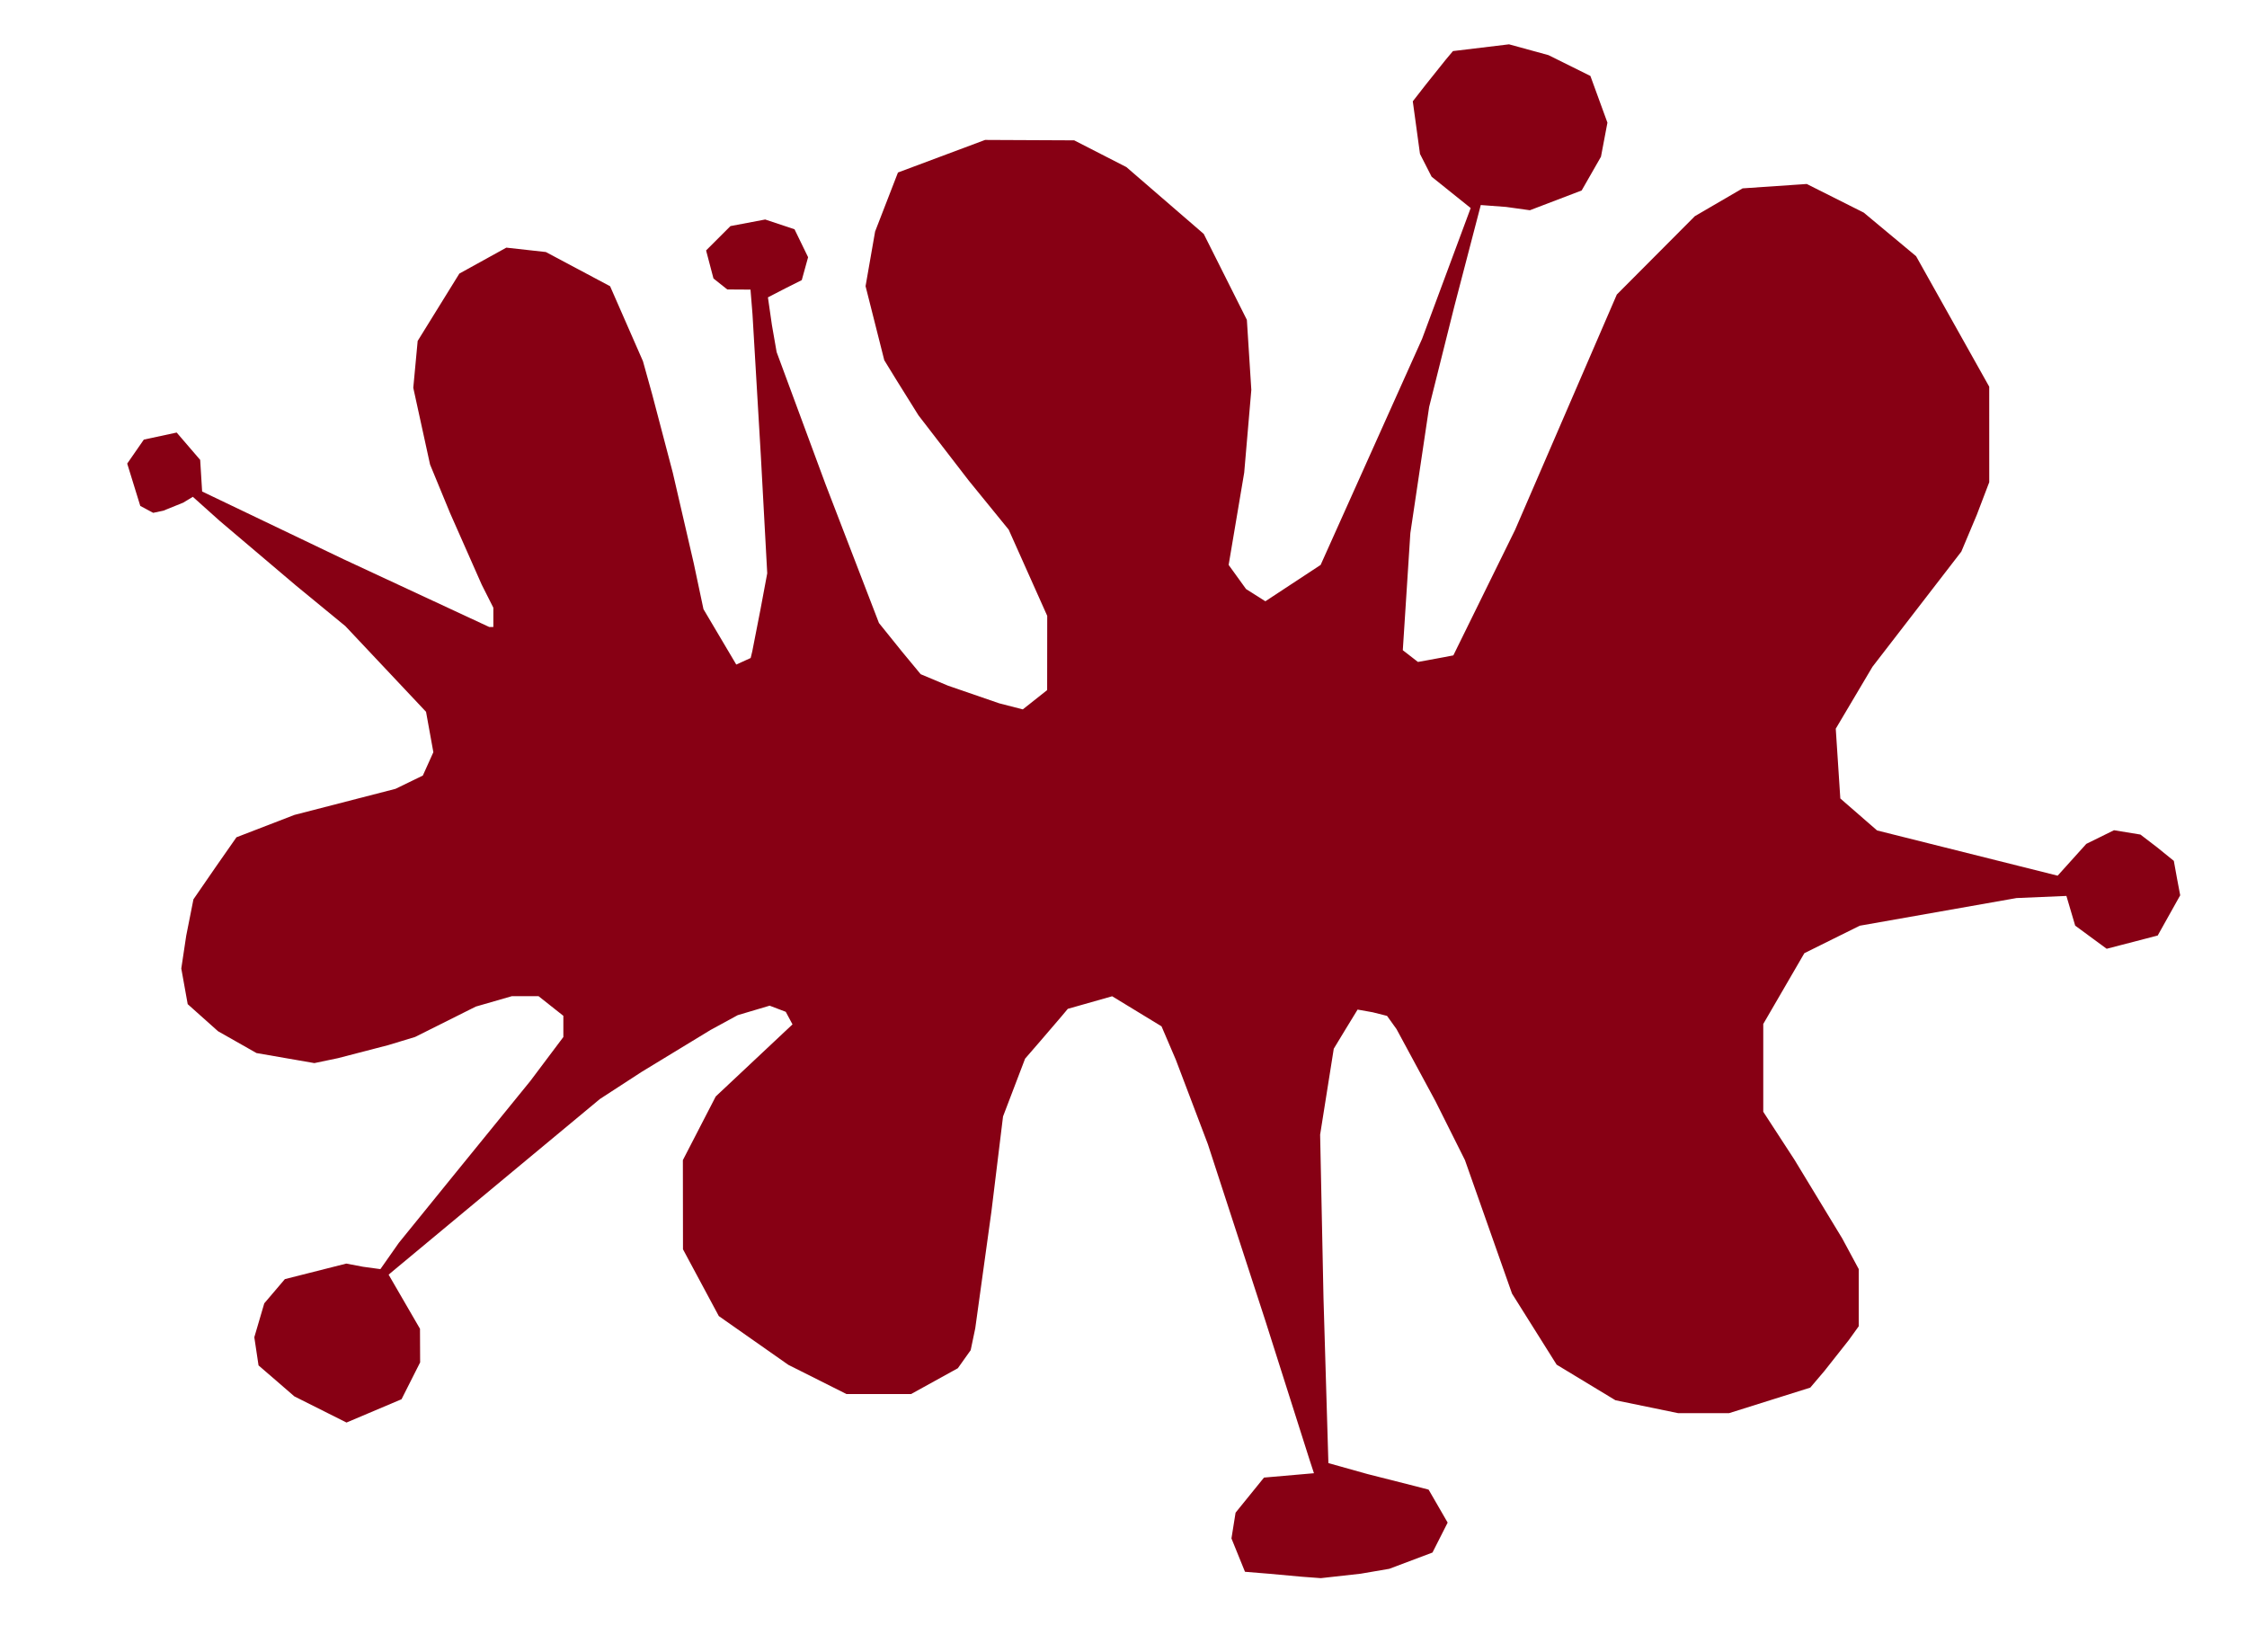 <?xml version="1.0" encoding="UTF-8" standalone="no"?>
<svg
   xmlns:dc="http://purl.org/dc/elements/1.1/"
   xmlns:cc="http://creativecommons.org/ns#"
   xmlns:rdf="http://www.w3.org/1999/02/22-rdf-syntax-ns#"
   xmlns:svg="http://www.w3.org/2000/svg"
   xmlns="http://www.w3.org/2000/svg"
   xmlns:sodipodi="http://sodipodi.sourceforge.net/DTD/sodipodi-0.dtd"
   xmlns:inkscape="http://www.inkscape.org/namespaces/inkscape"
   version="1.1"
   id="Layer_1"
   x="0px"
   y="0px"
   width="706"
   height="519"
   viewBox="0 0 706 519"
   enable-background="new 0 0 578 462"
   xml:space="preserve"
   inkscape:version="0.91 r13725"
   sodipodi:docname="Electron.svg"><defs
     id="defs6" /><sodipodi:namedview
     pagecolor="#ffffff"
     bordercolor="#666666"
     borderopacity="1"
     objecttolerance="10"
     gridtolerance="10"
     guidetolerance="10"
     inkscape:pageopacity="0"
     inkscape:pageshadow="2"
     inkscape:window-width="1366"
     inkscape:window-height="705"
     id="namedview4"
     showgrid="false"
     borderlayer="true"
     inkscape:showpageshadow="false"
     inkscape:zoom="1.069364161849711"
     inkscape:cx="353"
     inkscape:cy="259.5"
     inkscape:window-x="-8"
     inkscape:window-y="-8"
     inkscape:window-maximized="1"
     inkscape:current-layer="Layer_1"
     fit-margin-top="0"
     fit-margin-left="0"
     fit-margin-right="0"
     fit-margin-bottom="0"
     showguides="false"
     inkscape:guide-bbox="true"
     showborder="true" /><path
     style="fill:#870014"
     d="m 415,495.847 -6,-0.447 -10.165,-0.928 -7.665,-0.627 -2.126,-5.238 -2.126,-5.238 0.647,-4.049 0.647,-4.049 4.466,-5.512 4.466,-5.512 7.846,-0.684 7.846,-0.684 -1.371,-4.188 -13.883,-43.688 -18.073,-55.5 -10.063,-26.519 -4.502,-10.519 -7.755,-4.723 -7.755,-4.723 -6.967,1.976 -6.967,1.976 -2,2.388 -6.711,7.828 -4.711,5.44 -3.465,9.081 -3.465,9.081 -3.648,29.857 -5.083,36.715 -1.434,6.858 -2.021,2.838 -2.021,2.838 -7.343,4.053 -7.343,4.053 -10.147,0 -10.147,0 -9.133,-4.587 -9.133,-4.587 -10.924,-7.663 -10.924,-7.663 -5.628,-10.488 -5.628,-10.488 -0.018,-14.012 -0.018,-14.012 5.163,-10 5.163,-10 12.058,-11.322 12.058,-11.322 -1.058,-1.976 -1.058,-1.976 -2.533,-0.963 -2.533,-0.963 -5.015,1.489 -5.015,1.489 -8.567,4.67 -21.641,13.166 -13.074,8.497 -32.5,26.998 -33.2,27.605 -0.7,0.607 4.928,8.5 4.928,8.5 0.022,5.279 0.022,5.279 -2.923,5.79 -2.923,5.79 -8.644,3.659 -8.644,3.659 -8.183,-4.106 -8.183,-4.106 -5.637,-4.872 -5.637,-4.872 -0.663,-4.424 -0.663,-4.424 1.565,-5.326 1.565,-5.326 3.235,-3.802 3.235,-3.802 9.649,-2.441 9.649,-2.441 5.263,0.998 5.452,0.743 5.791,-8.255 18.255,-22.5 23.047,-28.336 10.394,-13.836 0,-3.33 0,-3.33 -3.894,-3.084 -3.894,-3.084 -4.202,0 -4.202,0 -5.654,1.631 -5.654,1.631 -9.54,4.773 -9.54,4.773 -8.46,2.569 -15.826,4.107 -7.366,1.538 -9.091,-1.577 -9.091,-1.577 -6.043,-3.427 -6.043,-3.427 -4.767,-4.256 -4.767,-4.256 -1.006,-5.602 -1.006,-5.602 1.543,-10.272 2.273,-11.459 7.125,-10.342 6.394,-9.155 9.106,-3.512 9.106,-3.512 15.878,-4.097 15.878,-4.097 4.293,-2.086 4.293,-2.086 1.654,-3.669 1.654,-3.669 -1.151,-6.348 -1.151,-6.348 -12.674,-13.46 -12.674,-13.46 -15.5,-12.73 -23.962,-20.313 -8.462,-7.583 -3.038,1.843 -6.23,2.517 -3.191,0.674 -2.024,-1.083 -2.024,-1.083 -2.055,-6.652 -2.055,-6.652 2.612,-3.769 2.612,-3.769 5.158,-1.109 5.158,-1.109 3.693,4.296 3.693,4.296 0.307,4.966 0.307,4.966 44.449,21.284 45.75,21.284 1.301,0 0,-3.025 0,-3.025 -3.646,-7.225 -9.941,-22.49 -6.295,-15.265 -2.638,-12.058 -2.638,-12.058 0.69,-7.362 0.69,-7.362 6.549,-10.583 6.549,-10.583 7.381,-4.075 7.381,-4.075 6.208,0.689 6.208,0.689 10.092,5.374 10.092,5.374 5.163,11.78 5.163,11.78 2.921,10.5 6.443,24.5 6.583,28.449 3.061,14.449 5.154,8.705 5.154,8.705 2.261,-1.03 2.261,-1.03 0.512,-2.125 2.602,-13.305 2.09,-11.18 -2.001,-36.82 -2.629,-44.57 -0.627,-7.75 -3.646,-0.022 -3.646,-0.022 -2.172,-1.728 -2.172,-1.728 -1.158,-4.405 -1.158,-4.405 3.83,-3.826 3.83,-3.826 5.454,-1.032 5.454,-1.032 4.605,1.53 4.605,1.53 2.135,4.394 2.135,4.394 -0.993,3.597 -0.993,3.597 -5.201,2.612 -5.433,2.807 1.252,8.696 1.484,8.501 15.401,41.626 16.748,43.496 7.229,8.976 5.882,7.107 8.637,3.622 16.043,5.527 7.405,1.905 3.825,-3.029 3.825,-3.029 0.011,-11.666 0.011,-11.666 -6.052,-13.539 -6.052,-13.539 -12.584,-15.461 -15.765,-20.461 -6.962,-11.16 -3.781,-6.16 -2.94,-11.632 -2.94,-11.632 1.499,-8.587 1.499,-8.587 3.591,-9.269 3.591,-9.269 13.686,-5.117 13.686,-5.117 14,0.065 14,0.065 8.198,4.2 8.198,4.2 12.152,10.5 12.152,10.5 6.777,13.5 6.777,13.5 0.699,11 0.699,11 -1.117,13 -1.117,13 -2.446,14.5 -2.446,14.5 2.737,3.791 2.737,3.791 3.033,1.919 3.033,1.919 8.682,-5.711 8.682,-5.711 15.932,-35.5 15.932,-35.5 7.25,-19.5 7.639,-20.565 0.389,-1.065 -6.136,-4.922 -6.136,-4.922 -1.827,-3.581 -1.827,-3.581 -1.131,-8.264 -1.131,-8.264 4.029,-5.169 6.309,-7.892 2.28,-2.723 8.808,-1.062 8.808,-1.062 6.192,1.696 6.192,1.696 6.592,3.272 6.592,3.272 2.676,7.338 2.676,7.338 -1.015,5.354 -1.015,5.354 -3.032,5.3 -3.032,5.3 -8.135,3.106 -8.135,3.106 -7.49,-1.042 -7.938,-0.594 -8.335,31.947 -7.887,31.499 -2.952,19.815 -2.952,19.815 -1.186,18.399 -1.186,18.399 2.378,1.842 2.378,1.842 2.75,-0.492 5.561,-1.03 2.811,-0.538 9.696,-19.712 9.696,-19.712 15.986,-36.979 15.986,-36.979 12.257,-12.308 12.257,-12.308 7.5,-4.369 7.5,-4.369 10.079,-0.69 10.079,-0.69 8.952,4.496 8.952,4.496 8.226,6.849 8.226,6.849 11.489,20.5 11.489,20.5 0.003,15.003 0.003,15.003 -3.93,10.31 -4.838,11.497 -14.414,18.687 -13.505,17.5 -5.768,9.729 -5.768,9.729 0.716,10.963 0.716,10.963 5.773,5.021 5.773,5.021 28.369,7.106 28.369,7.106 4.503,-4.996 4.503,-4.996 4.35,-2.143 4.35,-2.143 4.15,0.678 4.15,0.678 5.25,4.015 5.25,4.256 1.002,5.528 1.002,5.286 -3.535,6.321 -3.535,6.321 -3.968,1.03 -8.014,2.081 -4.046,1.051 -4.947,-3.631 -4.947,-3.631 -1.38,-4.67 -1.38,-4.67 -7.839,0.333 -7.839,0.333 -24.623,4.344 -24.623,4.344 -8.705,4.317 -8.705,4.317 -6.458,11.122 -6.458,11.122 0,13.792 0,13.792 9.819,15.093 15,24.717 5.181,9.624 2e-13,8.976 0,8.976 -3.163,4.4 -7.616,9.643 -4.452,5.243 -12.747,4.007 -12.747,4.007 -8.027,0 -8.027,0 -9.831,-2.023 -9.831,-2.023 -9.238,-5.589 -9.238,-5.589 -7.011,-11.164 -7.011,-11.164 -7.395,-20.973 -7.395,-20.973 -9.259,-18.5 -12.237,-22.657 -2.978,-4.157 -4.519,-1.138 -4.736,-0.843 -3.852,6.295 -3.635,6 -2.142,13.5 -2.142,13.5 1.058,51.359 1.539,51.84 12.307,3.445 15.505,3.929 3.679,0.965 2.989,5.177 2.989,5.177 -2.383,4.703 -2.383,4.703 -6.784,2.556 -6.784,2.556 -9,1.541 z"
     id="path5032"
     inkscape:connector-curvature="0"
     sodipodi:nodetypes="ccccccccccccccccccccccccccccccccccccccccccccccccccccccccccccccccccccccccccccccccccccccccccccccccccccccccccccccccccccccccccccccccccccccccccccccccccccccccccccccccccccccccccccccccccccccccccccccccccccccccccccccccccccccccccccccccccccccccccccccccccccccccccccccccccccccccccccccccccccccccccccccccccccccccccccccccccccccccccccccccccccccccccccccccccccccccccccccccccccccccccccccccccccccccccccccc" /></svg>